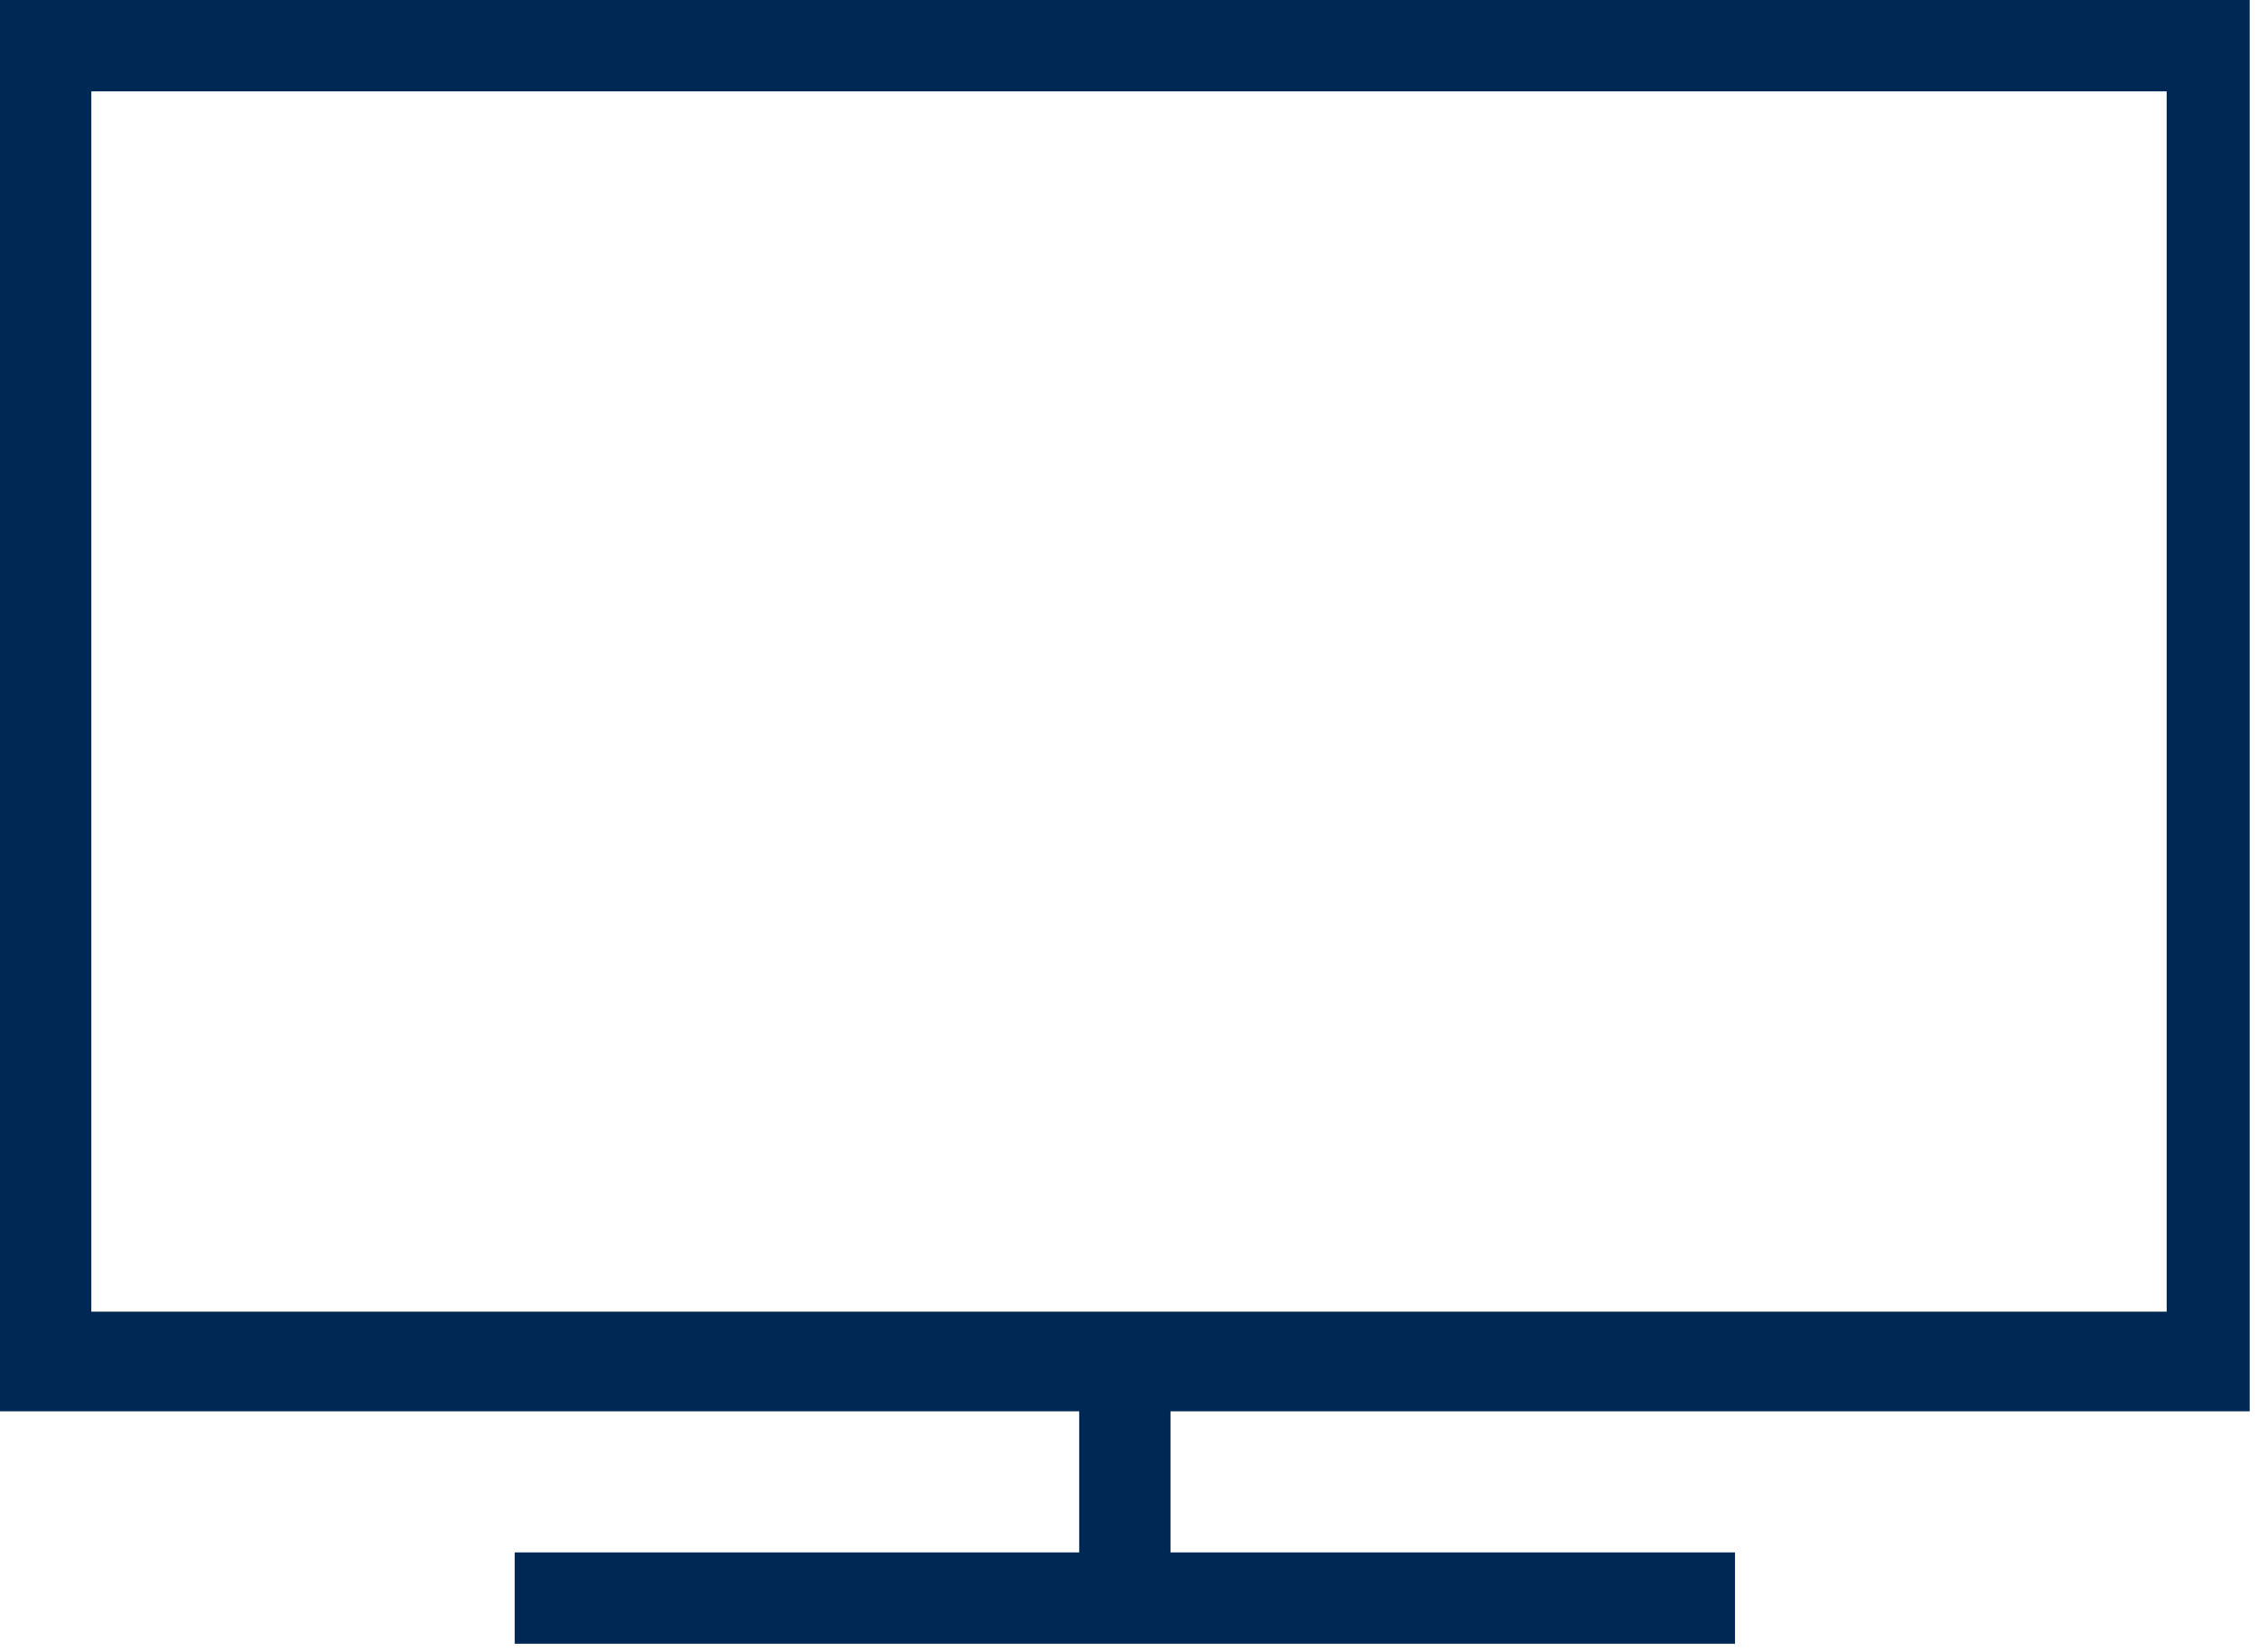 <?xml version="1.0" encoding="UTF-8"?>
<svg id="Capa_1" xmlns="http://www.w3.org/2000/svg" version="1.1" viewBox="0 0 27.2 19.9">
  <!-- Generator: Adobe Illustrator 29.1.0, SVG Export Plug-In . SVG Version: 2.1.0 Build 142)  -->
  <defs>
    <style>
      .st0 {
        fill: #002855;
      }
    </style>
  </defs>
  <path id="Trazado_11639" class="st0" d="M0,17h13v1.7h-6.8v1.1h14.7v-1.1h-6.8v-1.7h13V0H0v17ZM1.1,1.1h25v14.7H1.1V1.1Z"/>
</svg>